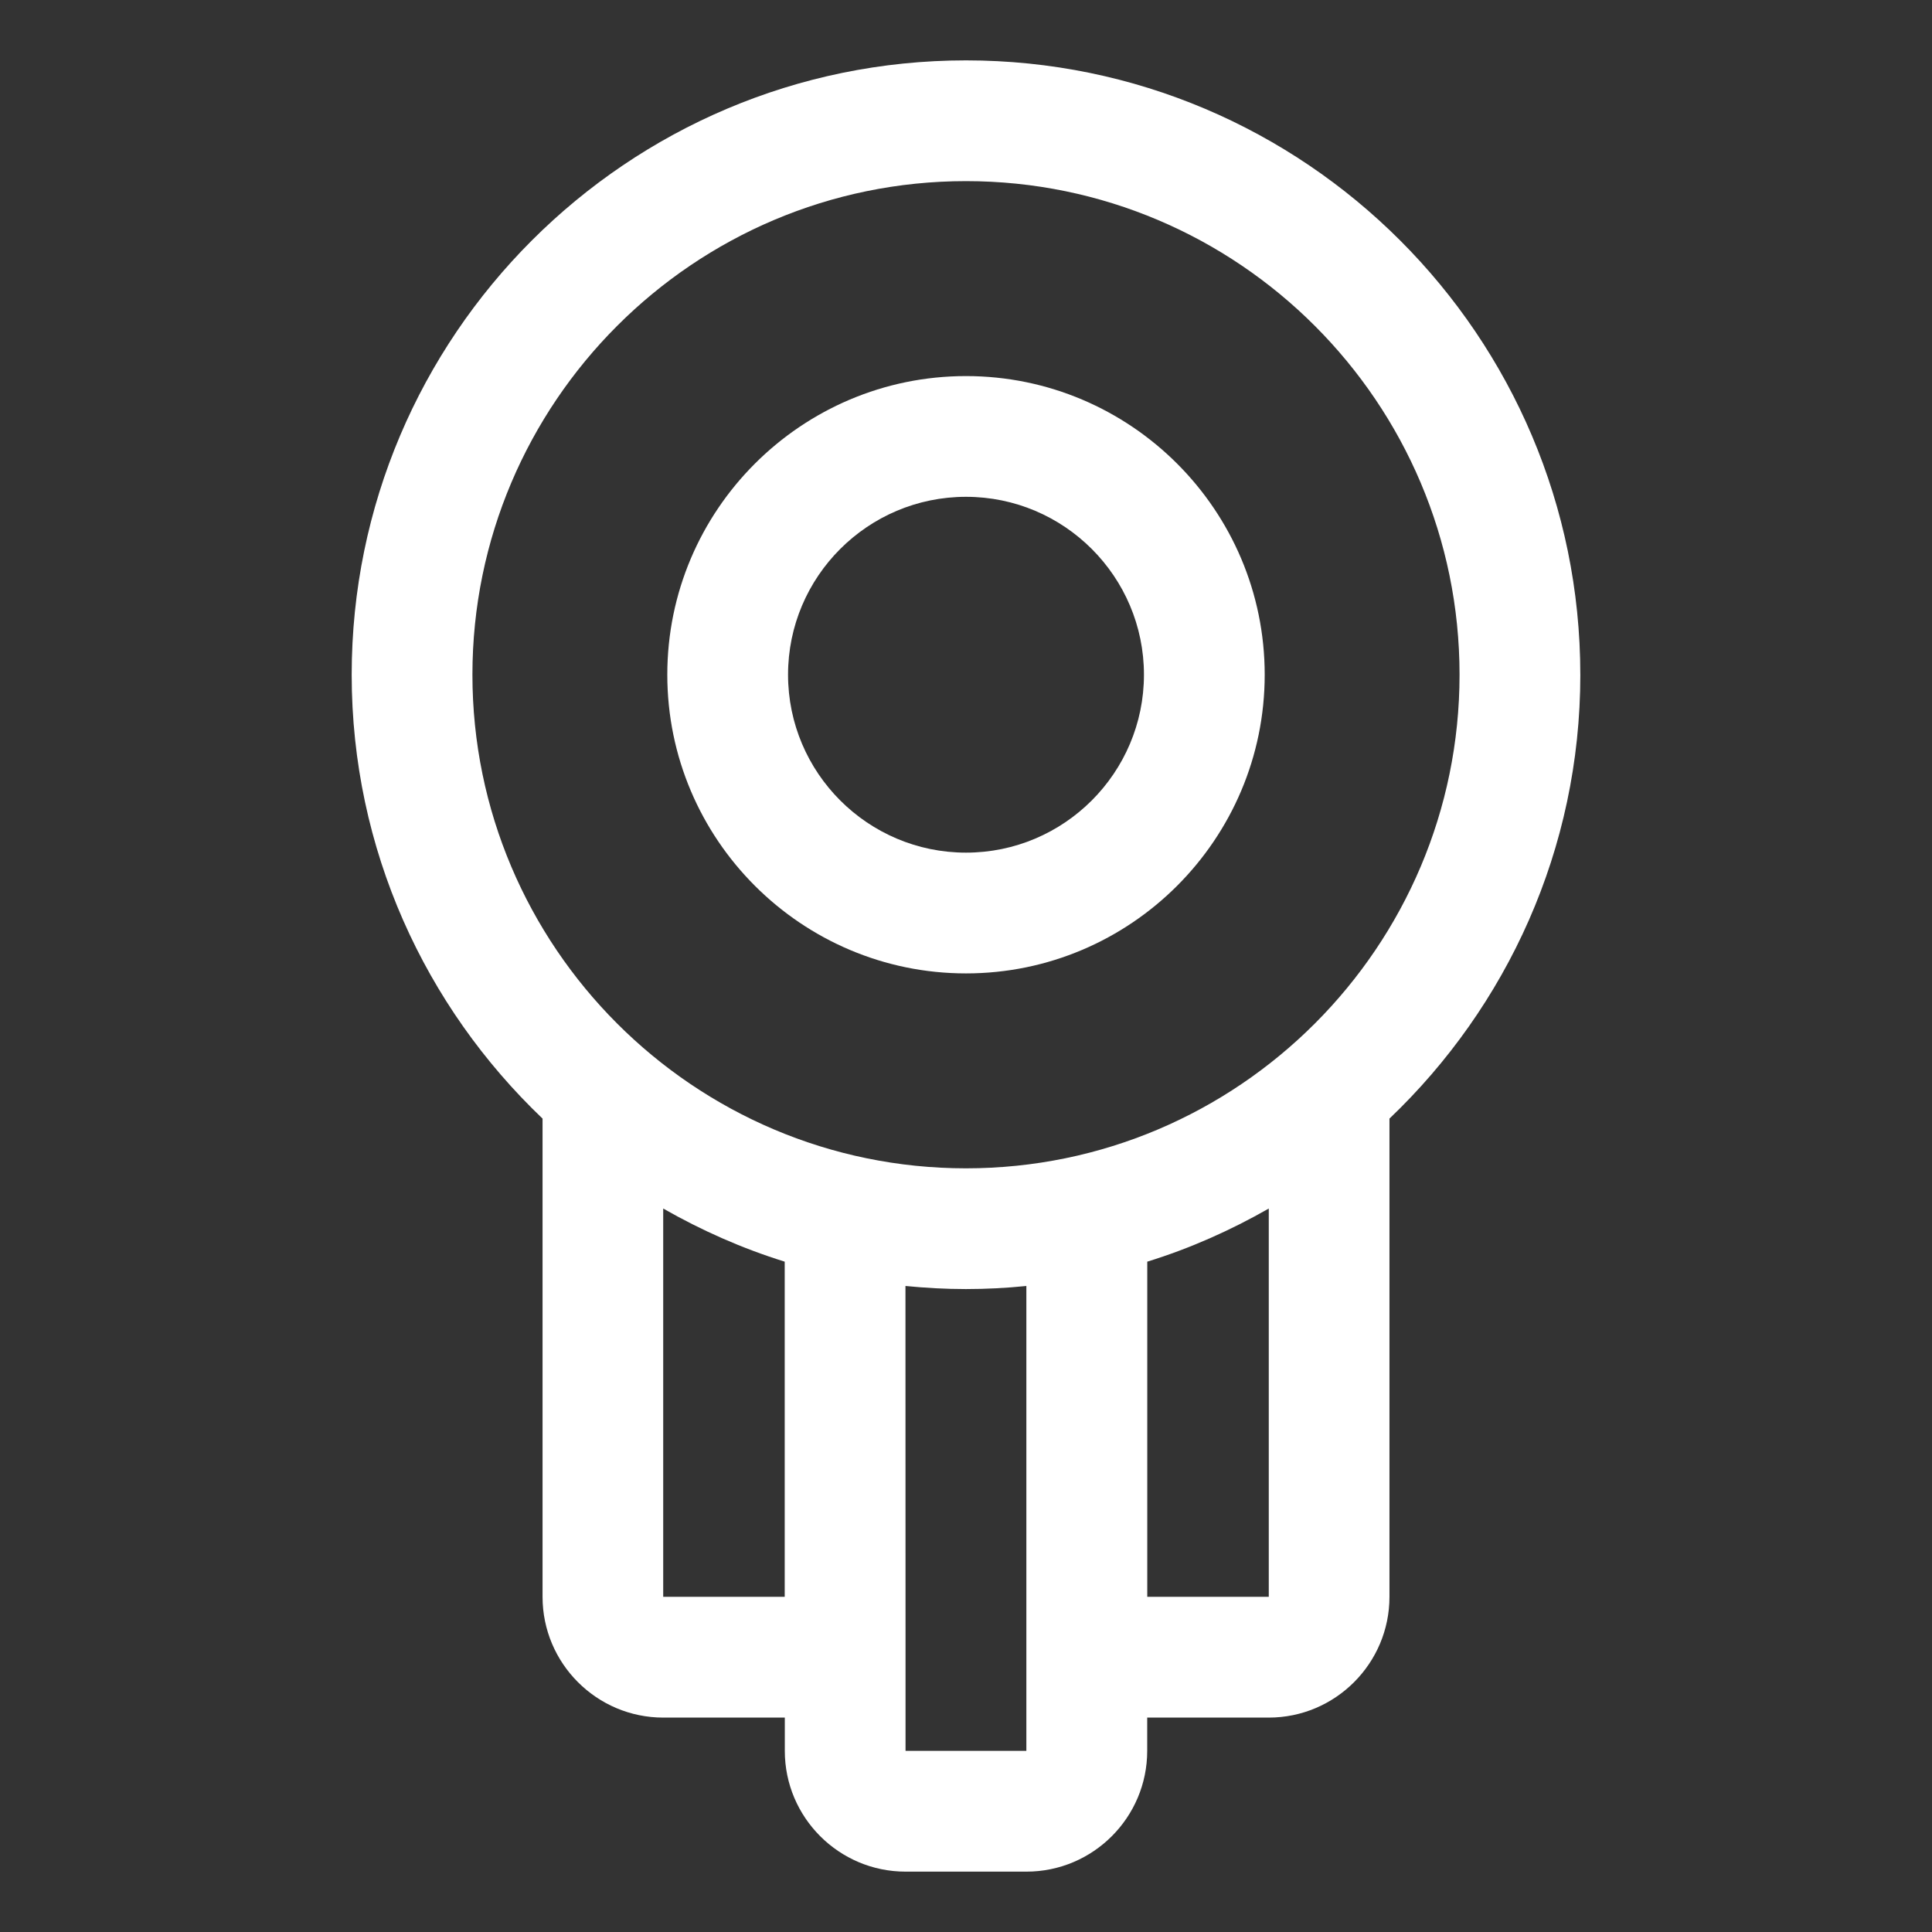 <?xml version="1.0" encoding="UTF-8"?>
<svg width="1200pt" height="1200pt" version="1.1" viewBox="0 0 1200 1200" xmlns="http://www.w3.org/2000/svg">
 <rect x="0" y="0" width="1200" height="1200" fill="#333333" stroke="none"/>
 <path d="m981.56 419.06c0-210.42-171.14-381.56-381.56-381.56-210.42 0-381.56 171.14-381.56 381.56 0 108.47 45.656 206.21 118.55 275.72v297.05c0 41.344 33.656 75 75 75h75.469v20.672c0 41.344 33.656 75 75 75h75.094c41.344 0 75-33.656 75-75v-20.672h75.469c41.344 0 75-33.656 75-75v-297.05c72.891-69.516 118.55-167.29 118.55-275.72zm-688.13 0c0-169.03 137.53-306.56 306.56-306.56s306.56 137.53 306.56 306.56-137.53 306.61-306.56 306.61-306.56-137.58-306.56-306.61zm118.5 572.76v-241.18c23.719 13.547 48.938 24.75 75.469 33v208.18zm225.61 95.672h-75.094v-58.172l-0.047-230.58c12.375 1.219 24.844 1.922 37.547 1.922 12.656 0 25.219-0.656 37.547-1.922v288.74zm150.52-95.672h-75.469v-208.18c26.531-8.203 51.75-19.453 75.469-33z" fill="#fff"/>
 <path d="m600 604.6c102.28 0 185.53-83.25 185.53-185.53s-83.25-185.48-185.53-185.48-185.53 83.203-185.53 185.48 83.25 185.53 185.53 185.53zm0-296.02c60.938 0 110.53 49.547 110.53 110.48s-49.594 110.53-110.53 110.53-110.53-49.594-110.53-110.53 49.594-110.48 110.53-110.48z" fill="#fff"/>
</svg>
